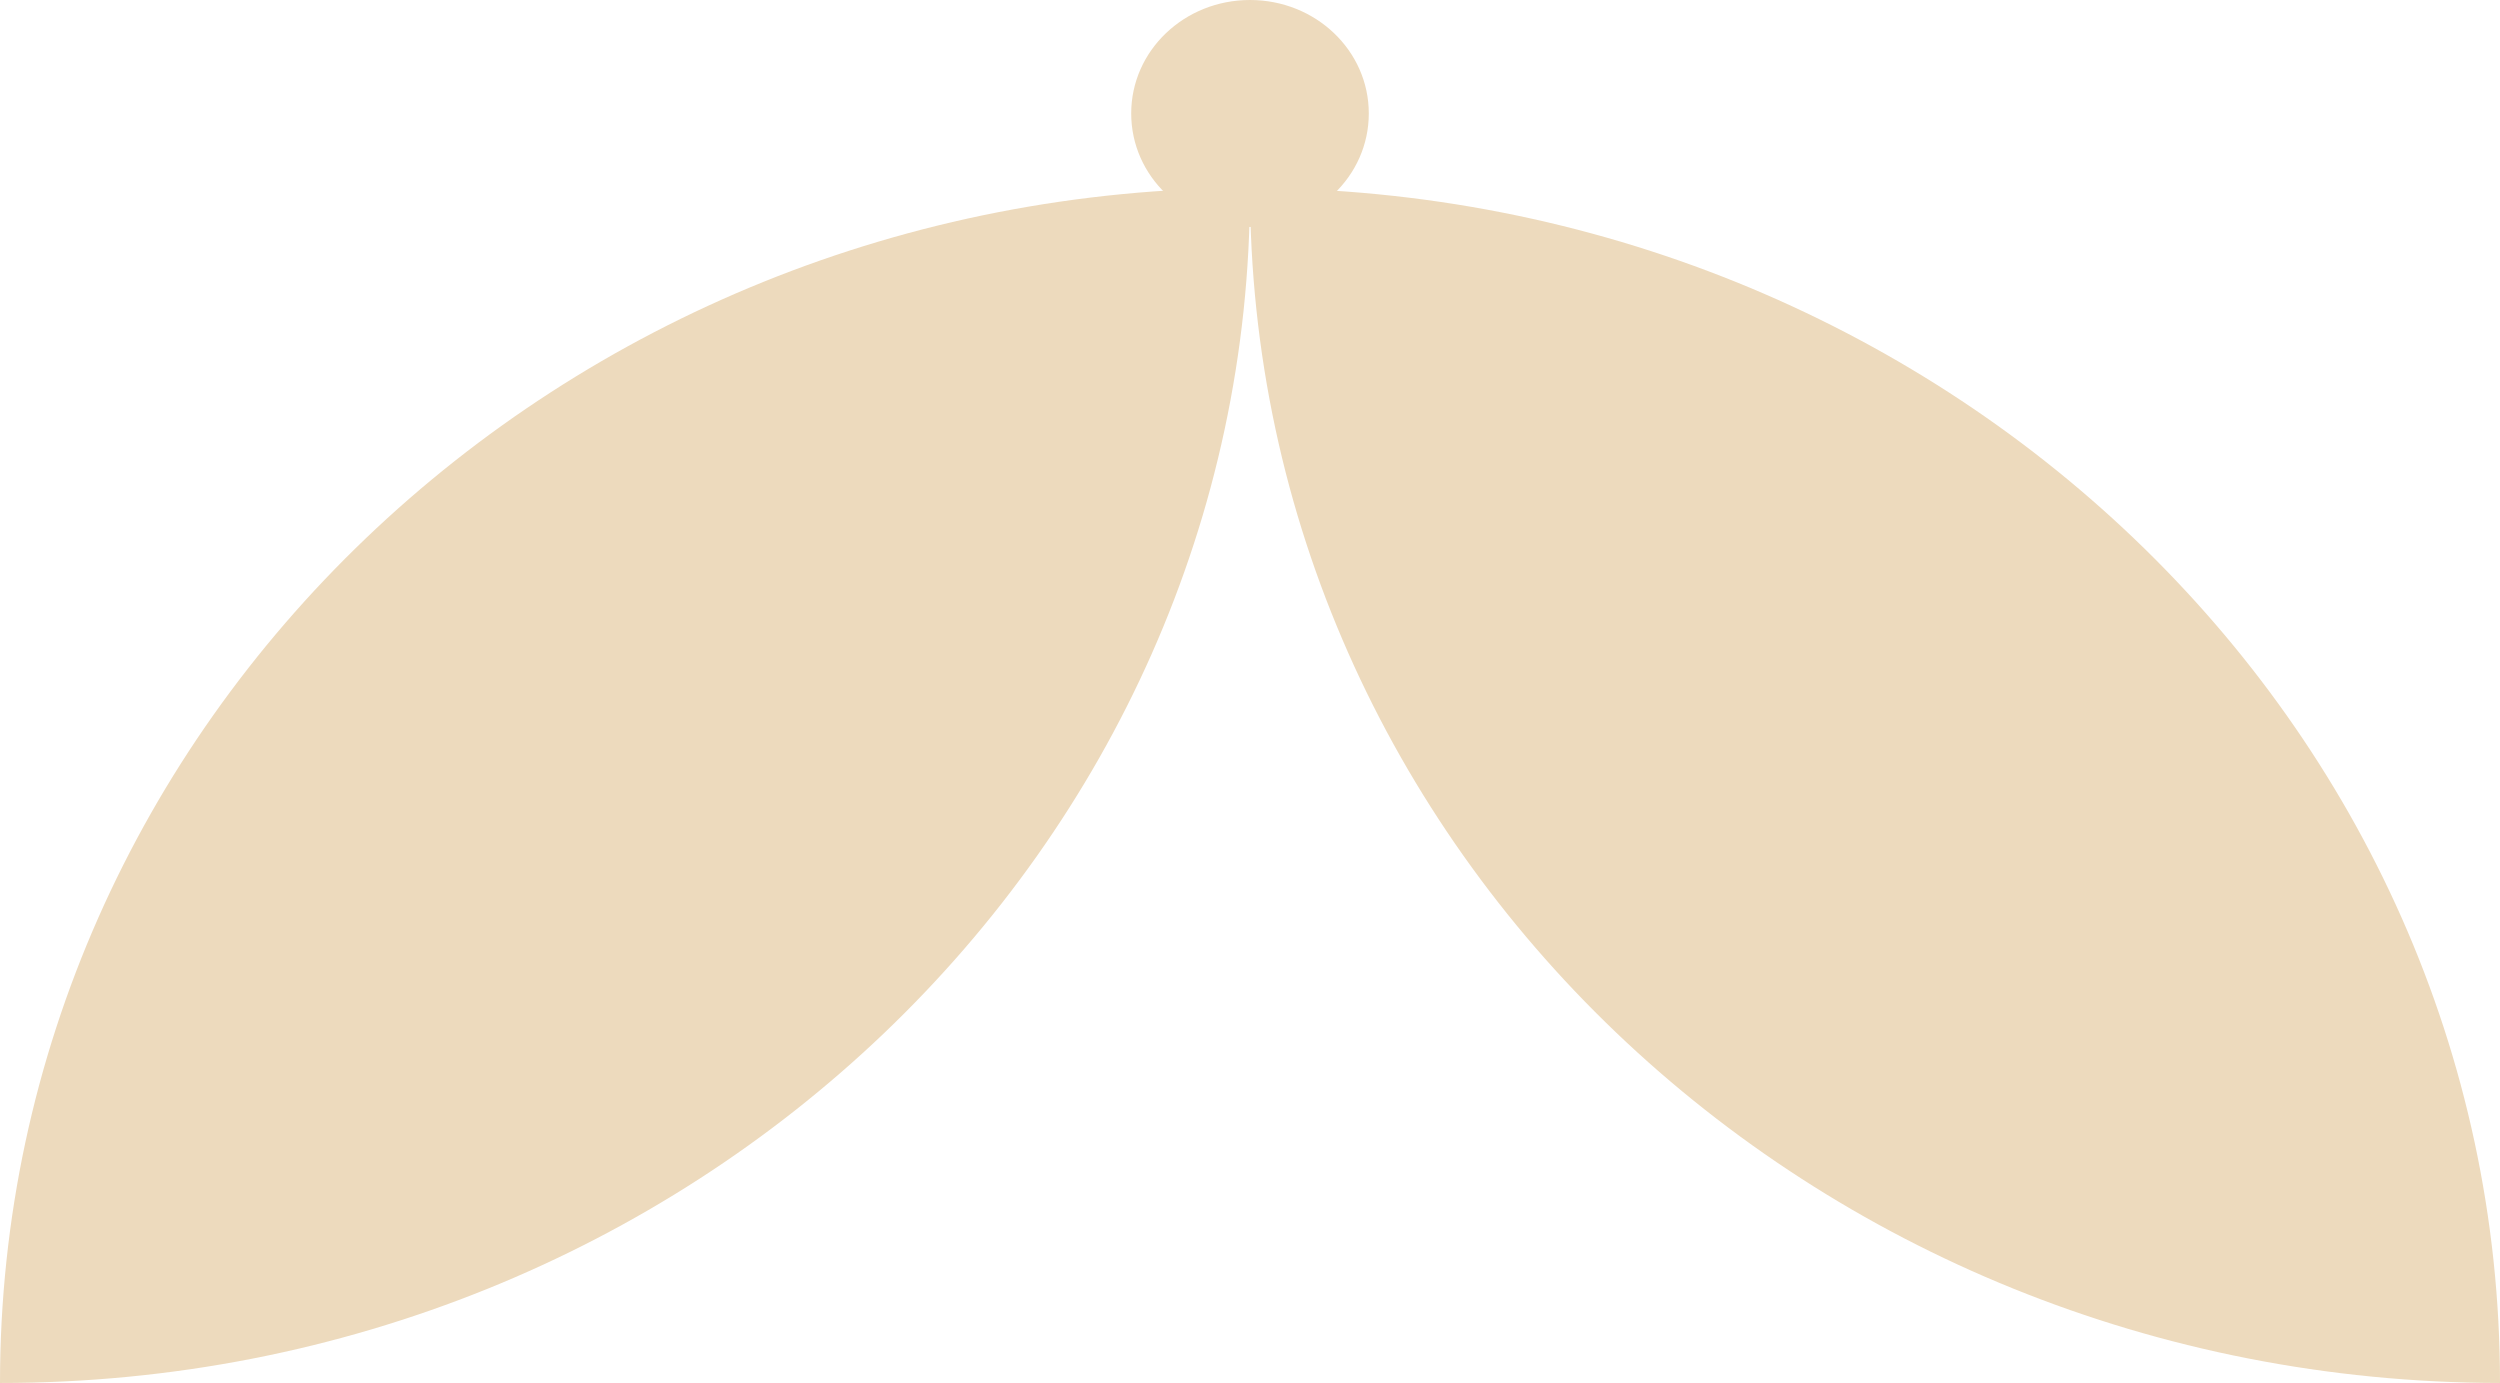 <?xml version="1.0" encoding="UTF-8"?>
<svg id="Livello_1" data-name="Livello 1" xmlns="http://www.w3.org/2000/svg" xmlns:xlink="http://www.w3.org/1999/xlink" viewBox="0 0 28.2 15.6">
  <defs>
    <style>
      .cls-1 {
        clip-path: url(#clippath);
      }

      .cls-2 {
        fill: none;
      }

      .cls-2, .cls-3 {
        stroke-width: 0px;
      }

      .cls-3 {
        fill: #eddabd;
      }
    </style>
    <clipPath id="clippath">
      <rect class="cls-2" width="28.2" height="15.6"/>
    </clipPath>
  </defs>
  <g id="Raggruppa_332" data-name="Raggruppa 332">
    <g class="cls-1">
      <g id="Raggruppa_331" data-name="Raggruppa 331">
        <path id="Tracciato_26158" data-name="Tracciato 26158" class="cls-3" d="M14.1,2.12c0,7.44,6.31,13.47,14.1,13.48h0c0-7.44-6.31-13.47-14.1-13.48"/>
        <path id="Tracciato_26159" data-name="Tracciato 26159" class="cls-3" d="M14.1,2.12C6.31,2.12,0,8.16,0,15.6c7.79,0,14.1-6.03,14.1-13.47h0Z"/>
        <path id="Tracciato_26160" data-name="Tracciato 26160" class="cls-3" d="M12.76,1.28c0,.71.6,1.28,1.34,1.28s1.34-.57,1.34-1.28S14.84,0,14.1,0c-.74,0-1.34.57-1.34,1.28h0"/>
      </g>
    </g>
  </g>
</svg>